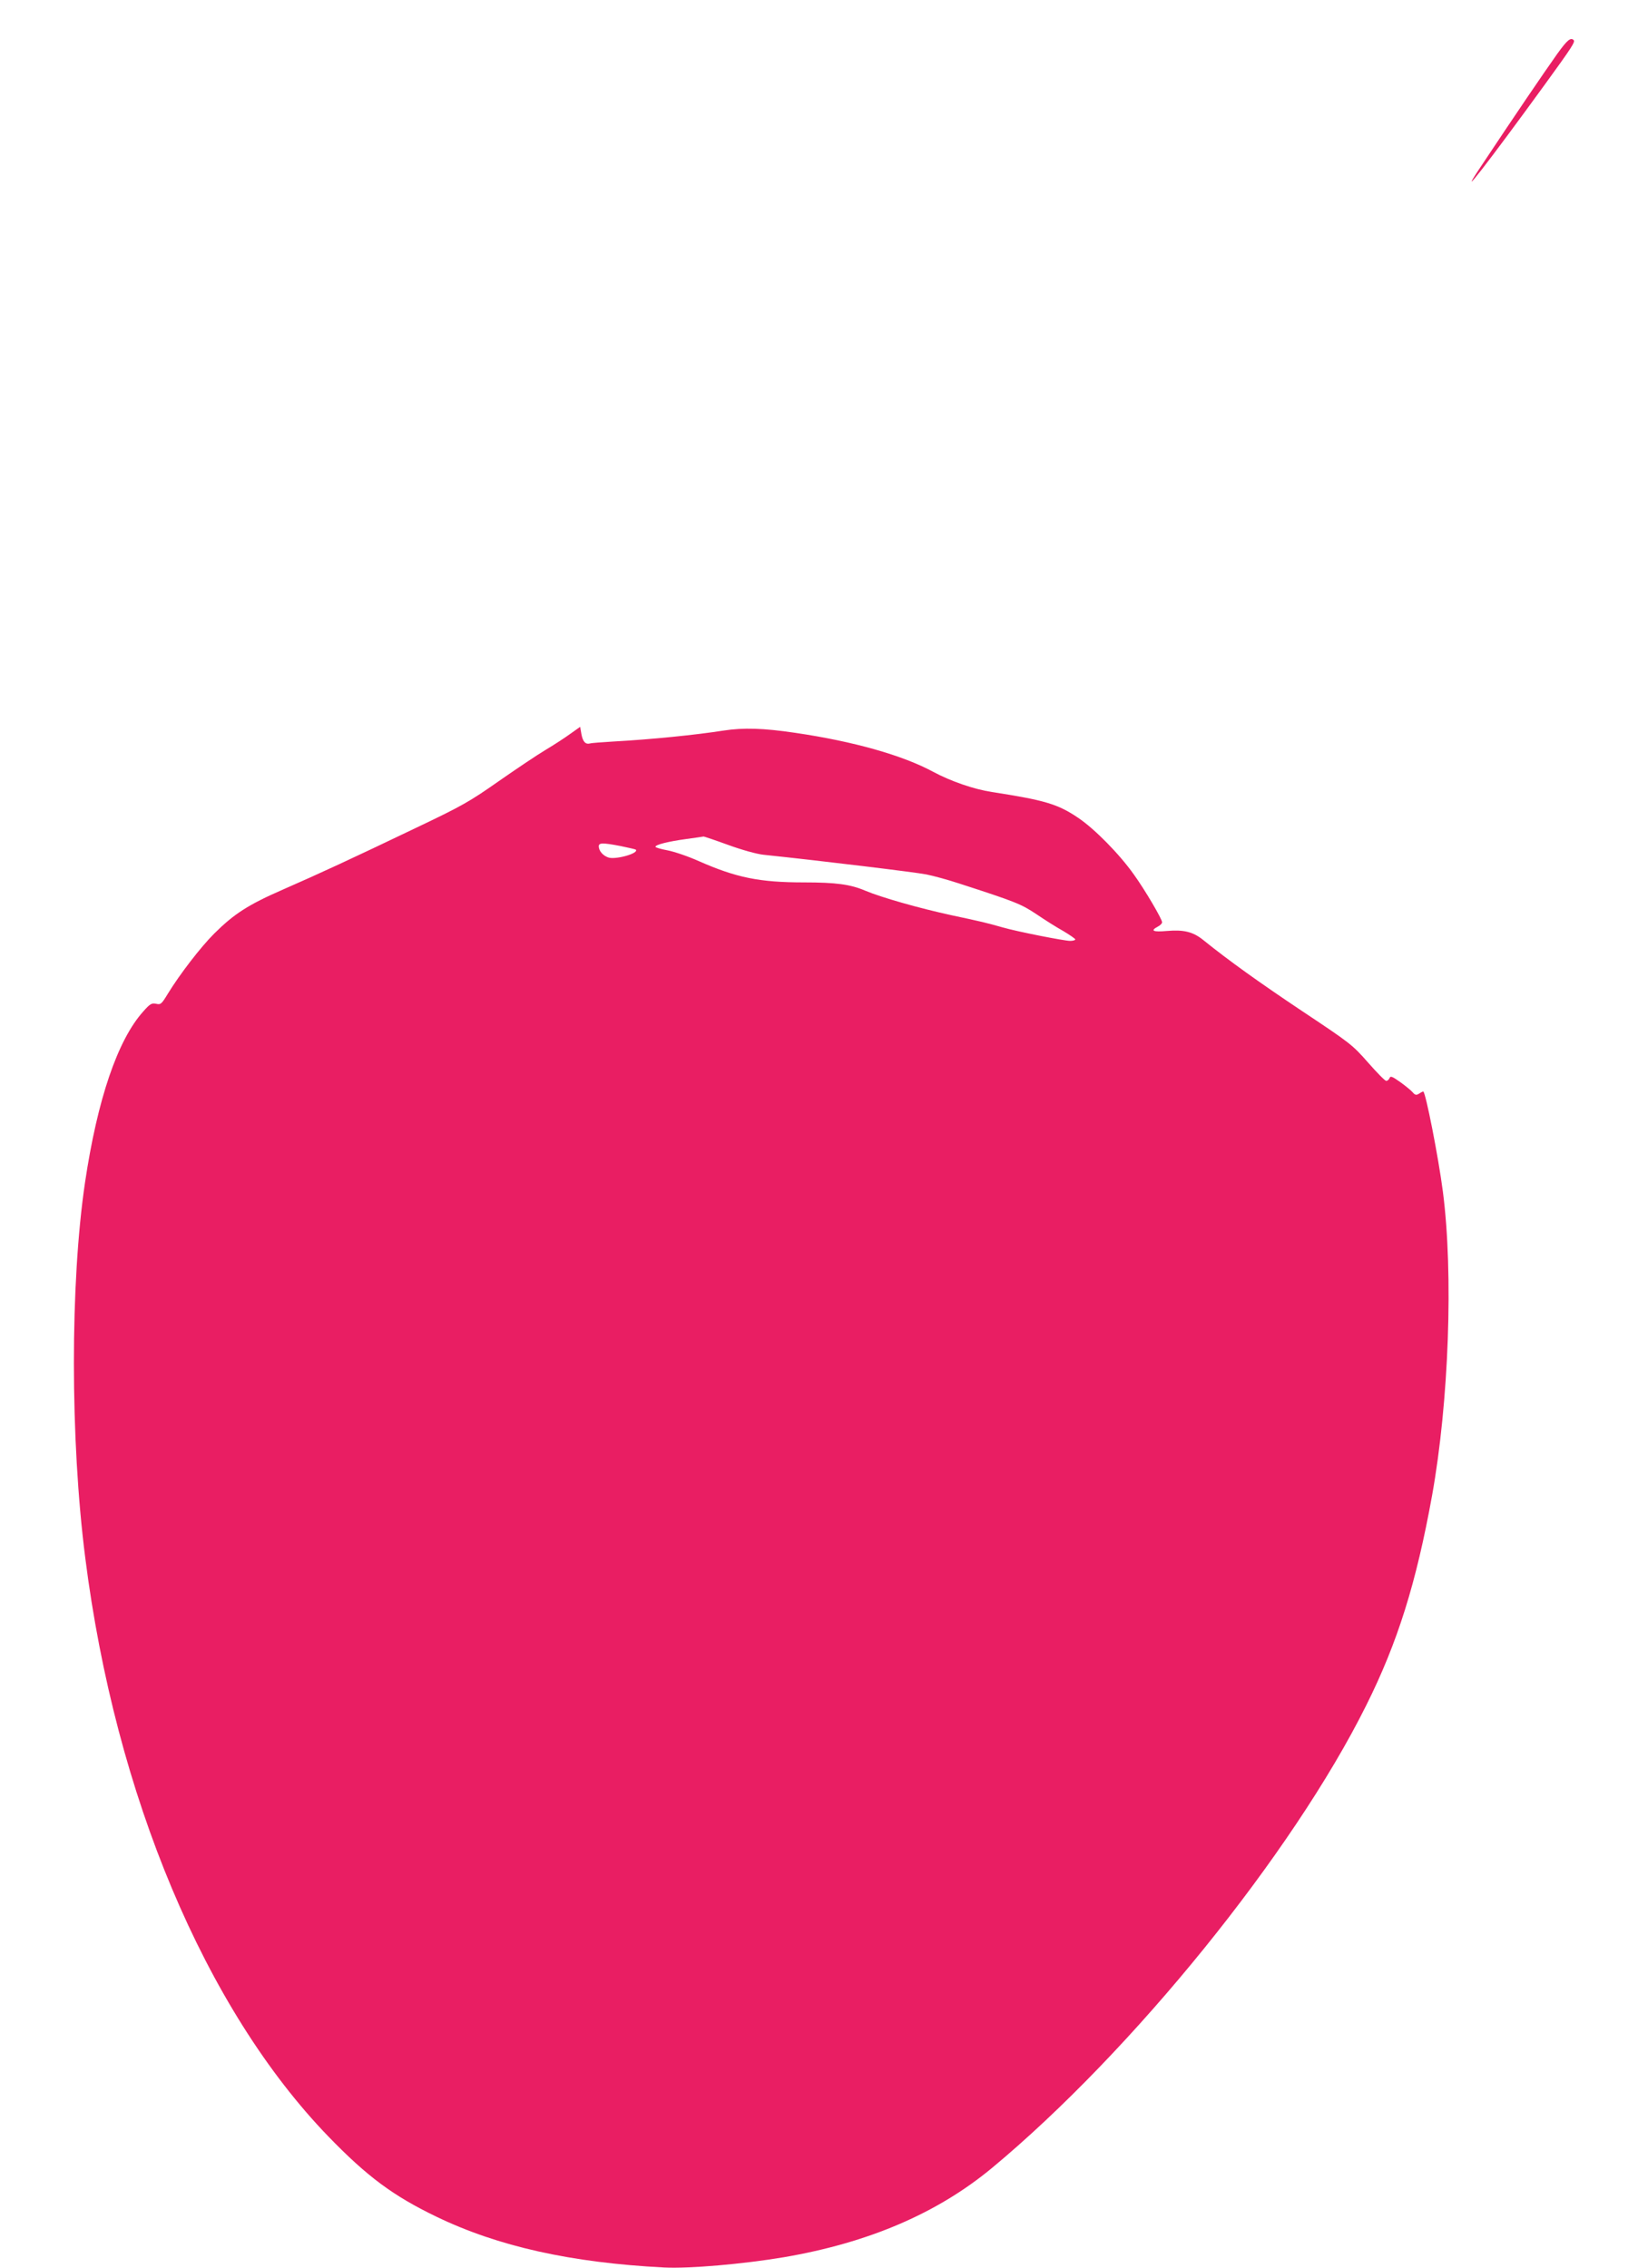 <?xml version="1.0" standalone="no"?>
<!DOCTYPE svg PUBLIC "-//W3C//DTD SVG 20010904//EN"
 "http://www.w3.org/TR/2001/REC-SVG-20010904/DTD/svg10.dtd">
<svg version="1.0" xmlns="http://www.w3.org/2000/svg"
 width="919pt" height="1280pt" viewBox="0 0 919 1280"
 preserveAspectRatio="xMidYMid meet">
<g transform="translate(0,1280) scale(0.1,-0.1)"
fill="#e91e63" stroke="none">
<path d="M8792 12498 c-85 -120 -232 -336 -442 -652 -130 -196 50 36 372 479
154 212 171 239 161 249 -17 16 -36 0 -91 -76z"/>
<path d="M3220 8659 c-30 -22 -93 -63 -140 -91 -47 -28 -166 -108 -265 -177
-164 -115 -206 -139 -460 -260 -378 -181 -547 -259 -757 -351 -197 -86 -276
-137 -389 -249 -77 -77 -194 -229 -262 -340 -35 -58 -40 -62 -66 -56 -25 5
-34 0 -72 -43 -145 -161 -259 -496 -329 -965 -84 -568 -84 -1449 1 -2117 170
-1343 678 -2550 1374 -3269 218 -225 365 -334 608 -451 348 -168 760 -260
1287 -287 140 -7 443 19 675 58 479 82 866 248 1175 504 792 658 1697 1776
2112 2610 178 356 283 693 372 1185 95 529 121 1252 61 1715 -25 193 -98 565
-111 565 -2 0 -13 -5 -23 -12 -16 -10 -23 -9 -38 9 -10 11 -42 37 -70 57 -44
31 -54 35 -59 22 -3 -9 -12 -16 -19 -16 -7 0 -53 47 -103 104 -88 100 -100
109 -369 288 -244 163 -416 286 -561 403 -57 46 -109 59 -204 51 -80 -7 -96 1
-53 24 14 7 25 18 25 25 0 18 -97 183 -159 269 -82 116 -221 257 -314 320
-115 78 -189 100 -487 146 -104 16 -233 61 -332 114 -174 94 -451 172 -778
220 -181 27 -294 30 -405 13 -160 -25 -407 -50 -625 -62 -63 -4 -122 -8 -130
-11 -25 -6 -40 10 -48 53 l-7 41 -55 -39z m892 -628 c77 -28 160 -51 198 -55
325 -34 860 -99 919 -111 41 -8 124 -31 185 -51 321 -104 350 -116 436 -173
47 -32 115 -75 153 -96 37 -22 67 -43 67 -47 0 -4 -13 -8 -29 -8 -34 0 -302
53 -381 76 -88 25 -116 32 -290 69 -184 40 -394 100 -485 138 -84 36 -165 47
-347 47 -251 0 -382 27 -593 120 -60 27 -140 54 -177 61 -38 7 -68 16 -68 20
0 12 72 30 175 44 50 7 93 13 97 14 3 0 66 -21 140 -48z m-608 -6 c44 -9 82
-18 85 -20 20 -21 -117 -59 -156 -44 -31 11 -52 37 -53 62 0 21 20 22 124 2z"/>
</g>
</svg>
